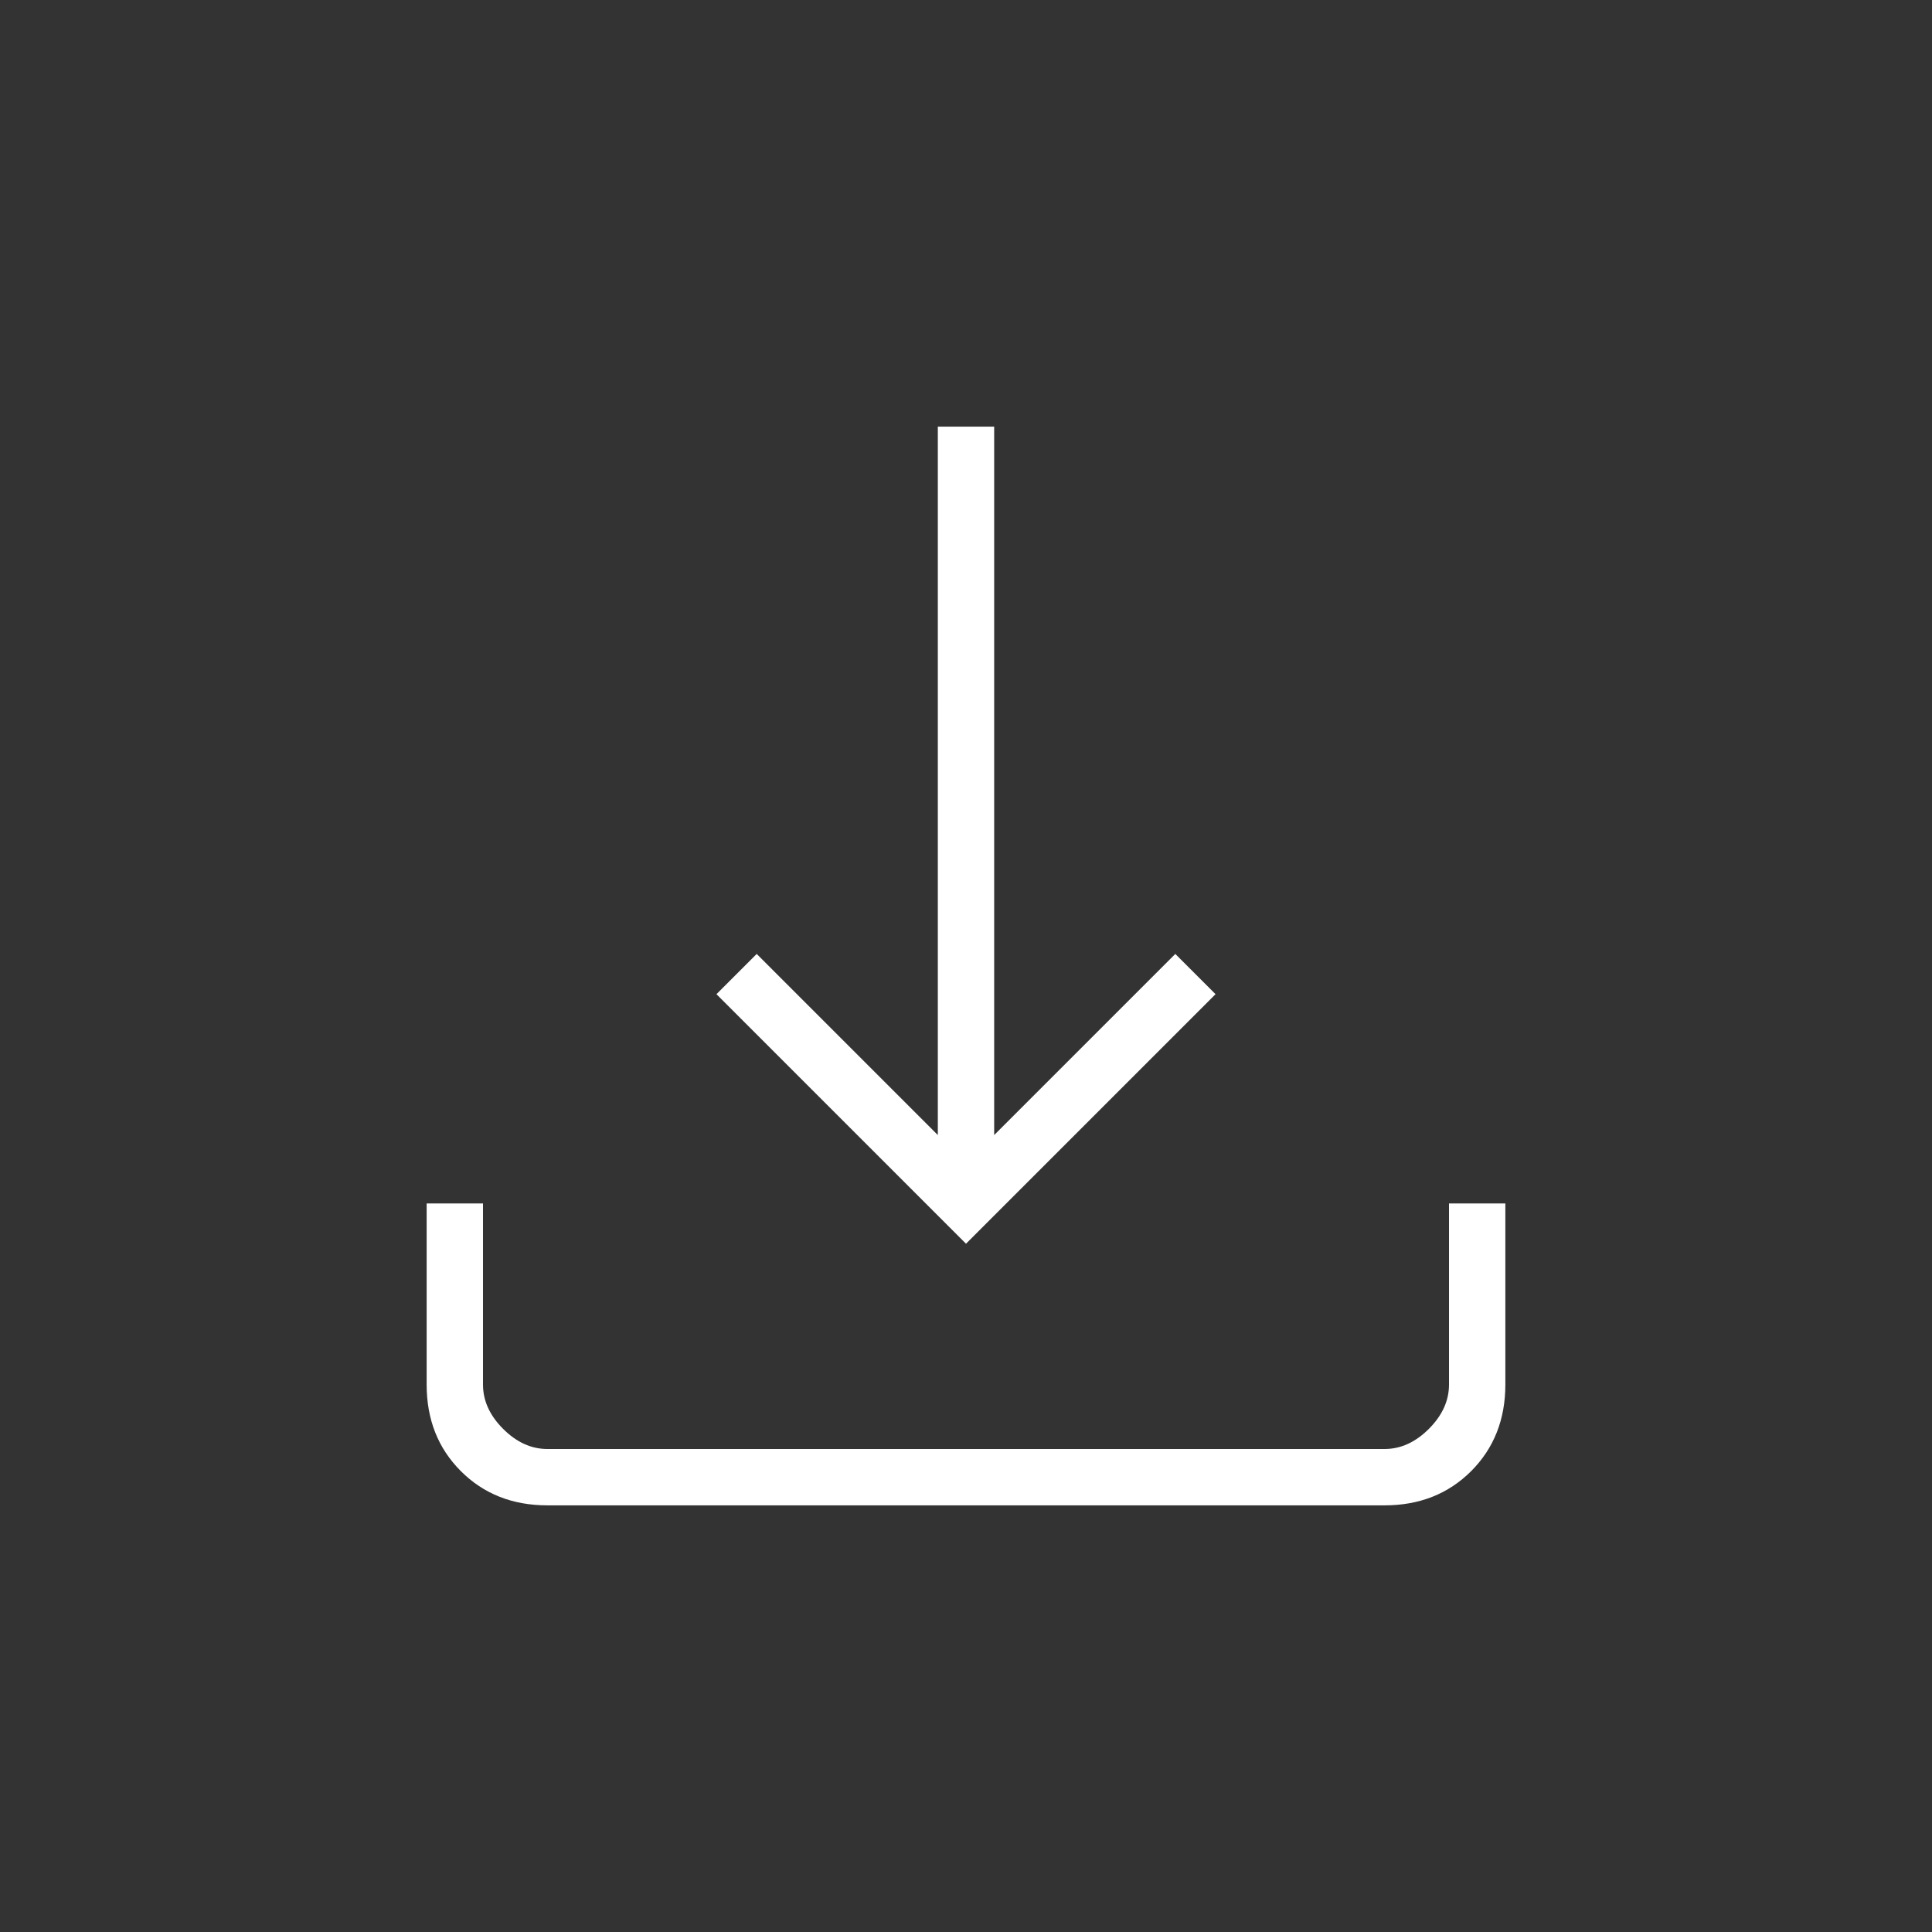<svg width="48" height="48" viewBox="0 0 48 48" fill="none" xmlns="http://www.w3.org/2000/svg">
<rect x="0" y="0" width="48" height="48" fill="#333333" stroke="none"/>
<mask id="mask0_525_1874" style="mask-type:alpha" maskUnits="userSpaceOnUse" x="0" y="0" width="48" height="48">
<rect width="48" height="48" fill="#D9D9D9"/>
</mask>
<g mask="url(#mask0_525_1874)">
<path d="M24 30.9L17.8 24.7L18.8 23.7L23.3 28.2V10.6H24.7V28.2L29.2 23.7L30.2 24.7L24 30.9ZM13.6 37.4C12.733 37.4 12.016 37.116 11.45 36.55C10.883 35.983 10.6 35.266 10.6 34.4V29.9H12V34.4C12 34.8 12.166 35.166 12.5 35.5C12.833 35.833 13.2 36 13.6 36H34.4C34.8 36 35.166 35.833 35.5 35.5C35.833 35.166 36 34.8 36 34.4V29.9H37.4V34.4C37.4 35.266 37.116 35.983 36.55 36.55C35.983 37.116 35.266 37.4 34.4 37.4H13.6Z" fill="white"/>
</g>
</svg>
